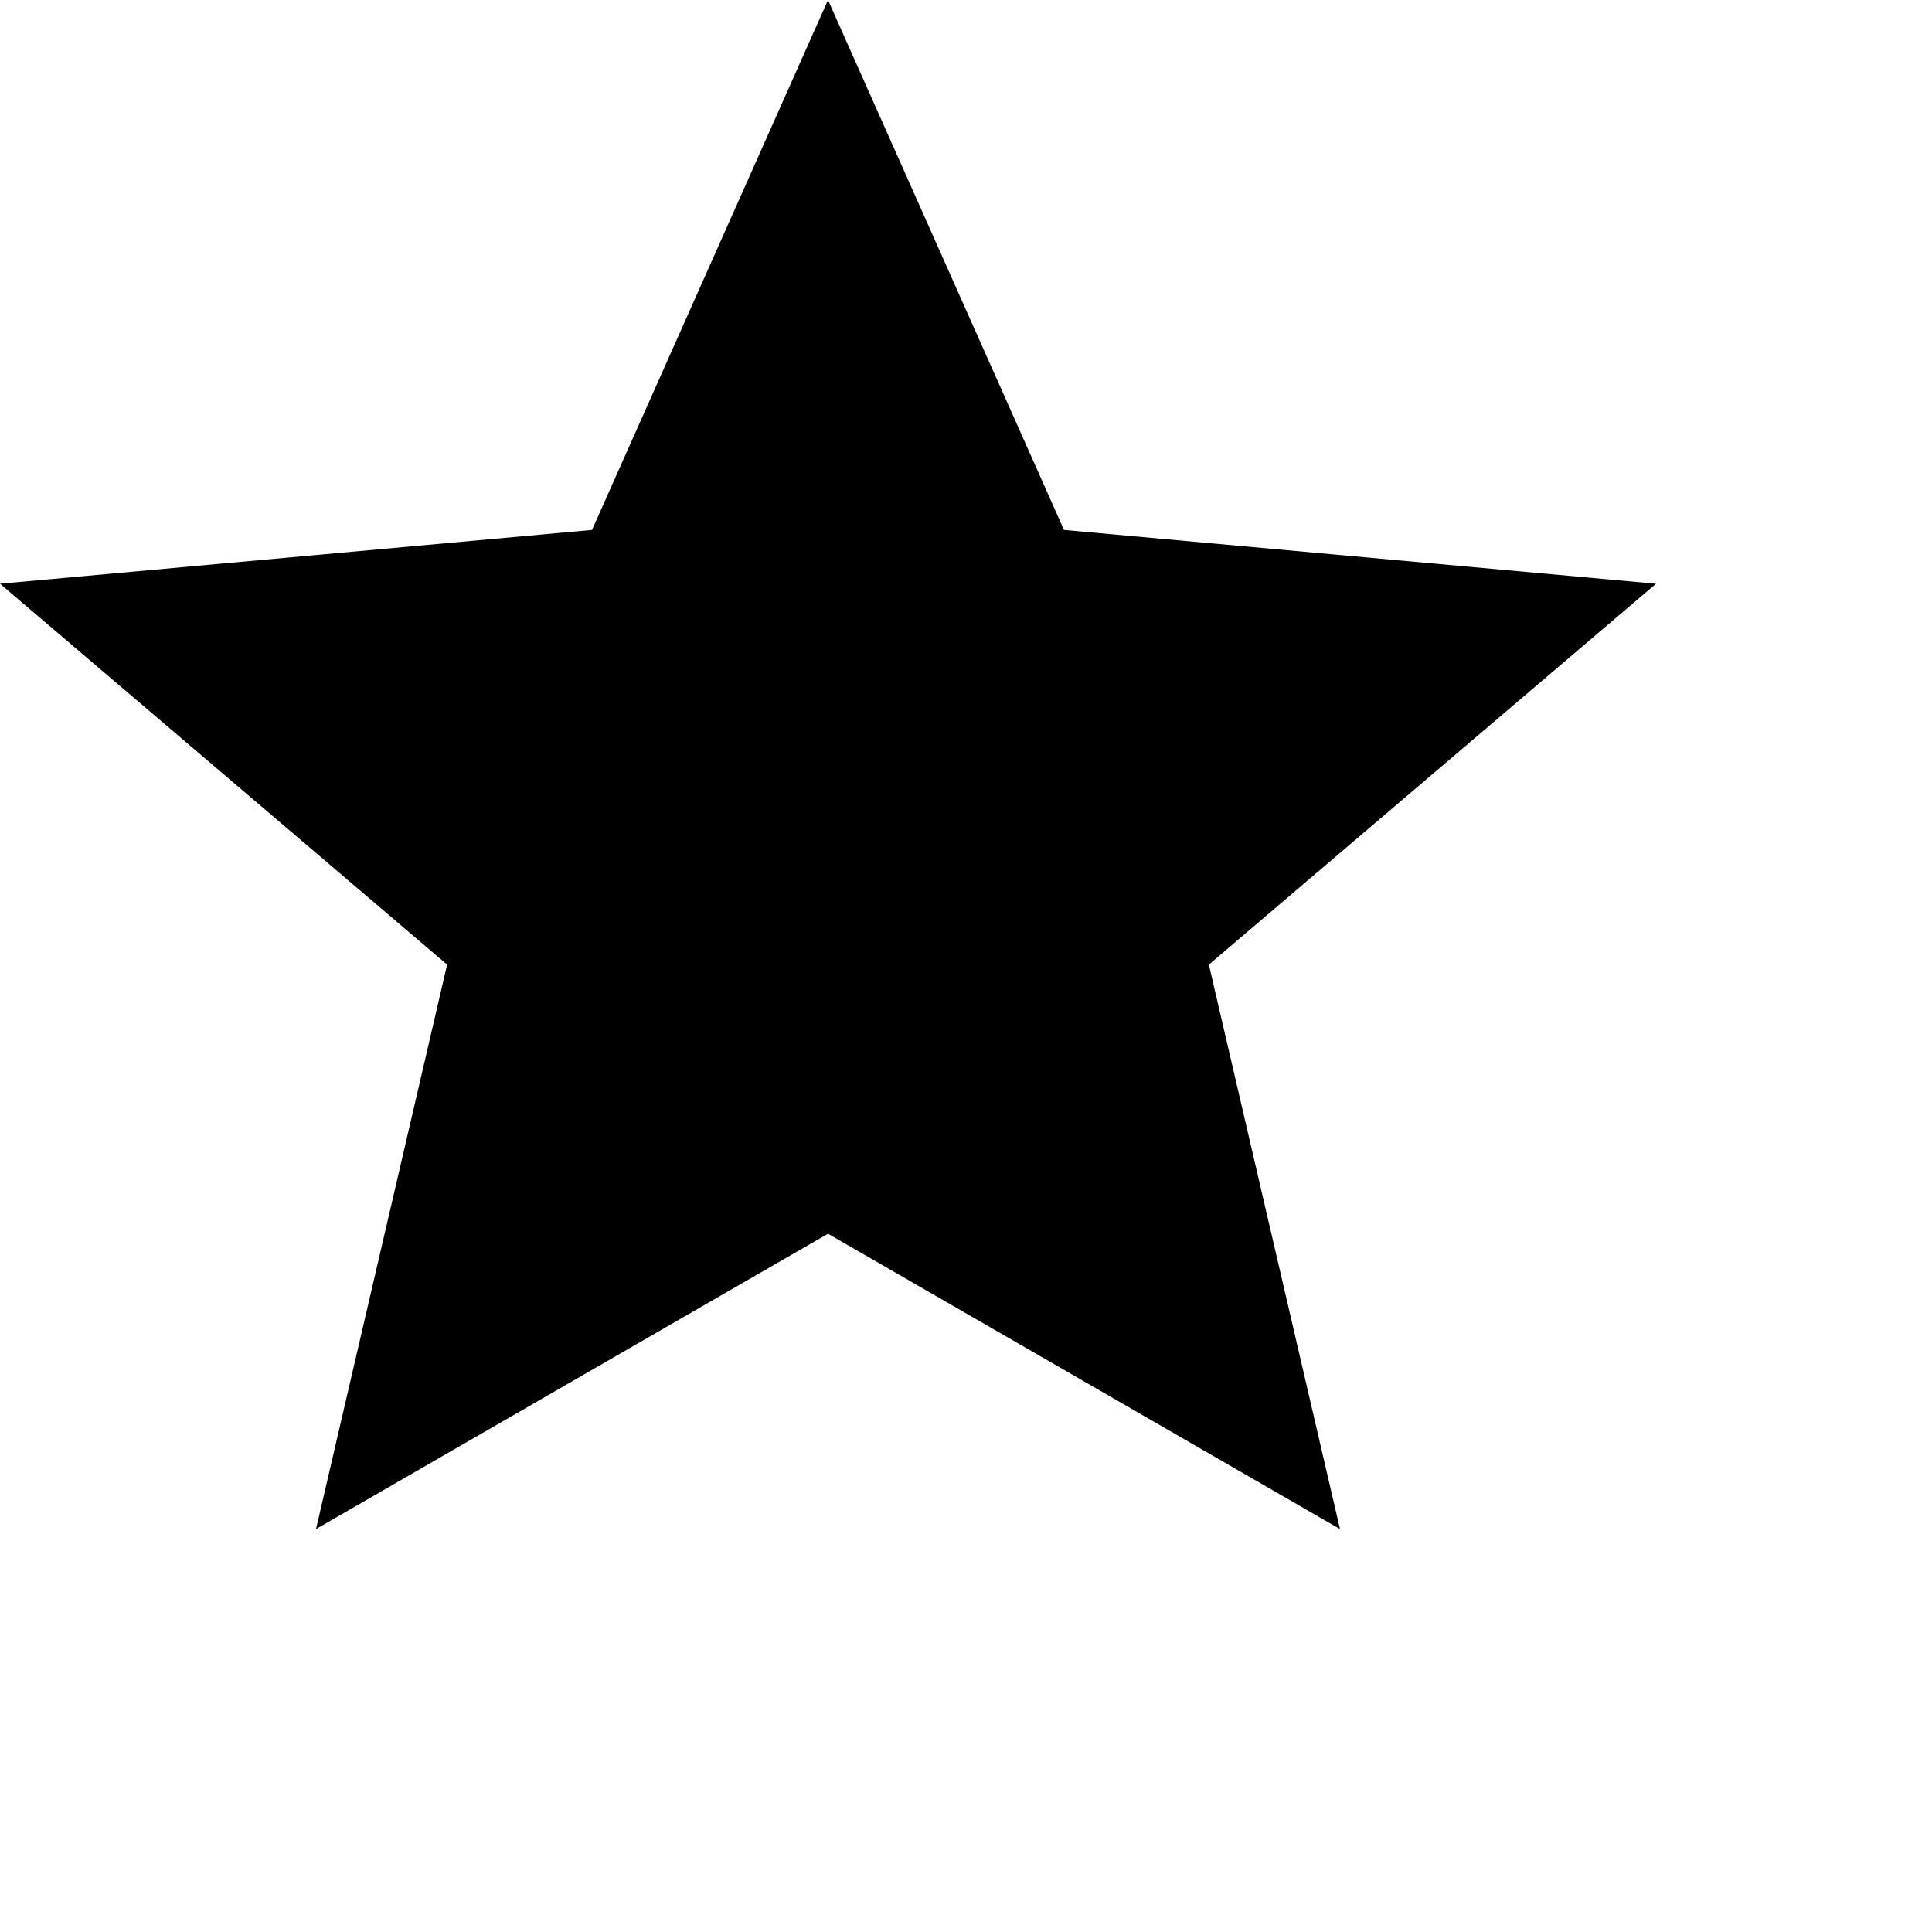 <?xml version="1.0" encoding="utf-8"?>
<!-- Uploaded to: SVG Repo, www.svgrepo.com, Generator: SVG Repo Mixer Tools -->
<svg fill="#000000" width="800px" height="800px" viewBox="0 0 14 14" xmlns="http://www.w3.org/2000/svg">
<g>
<polygon points="6 8.94 2.29 11.08 3.24 6.99 0 4.23 4.29 3.84 6 0 7.71 3.84 12 4.23 8.76 6.99 9.71 11.08 6 8.94"/>
</g>
</svg>